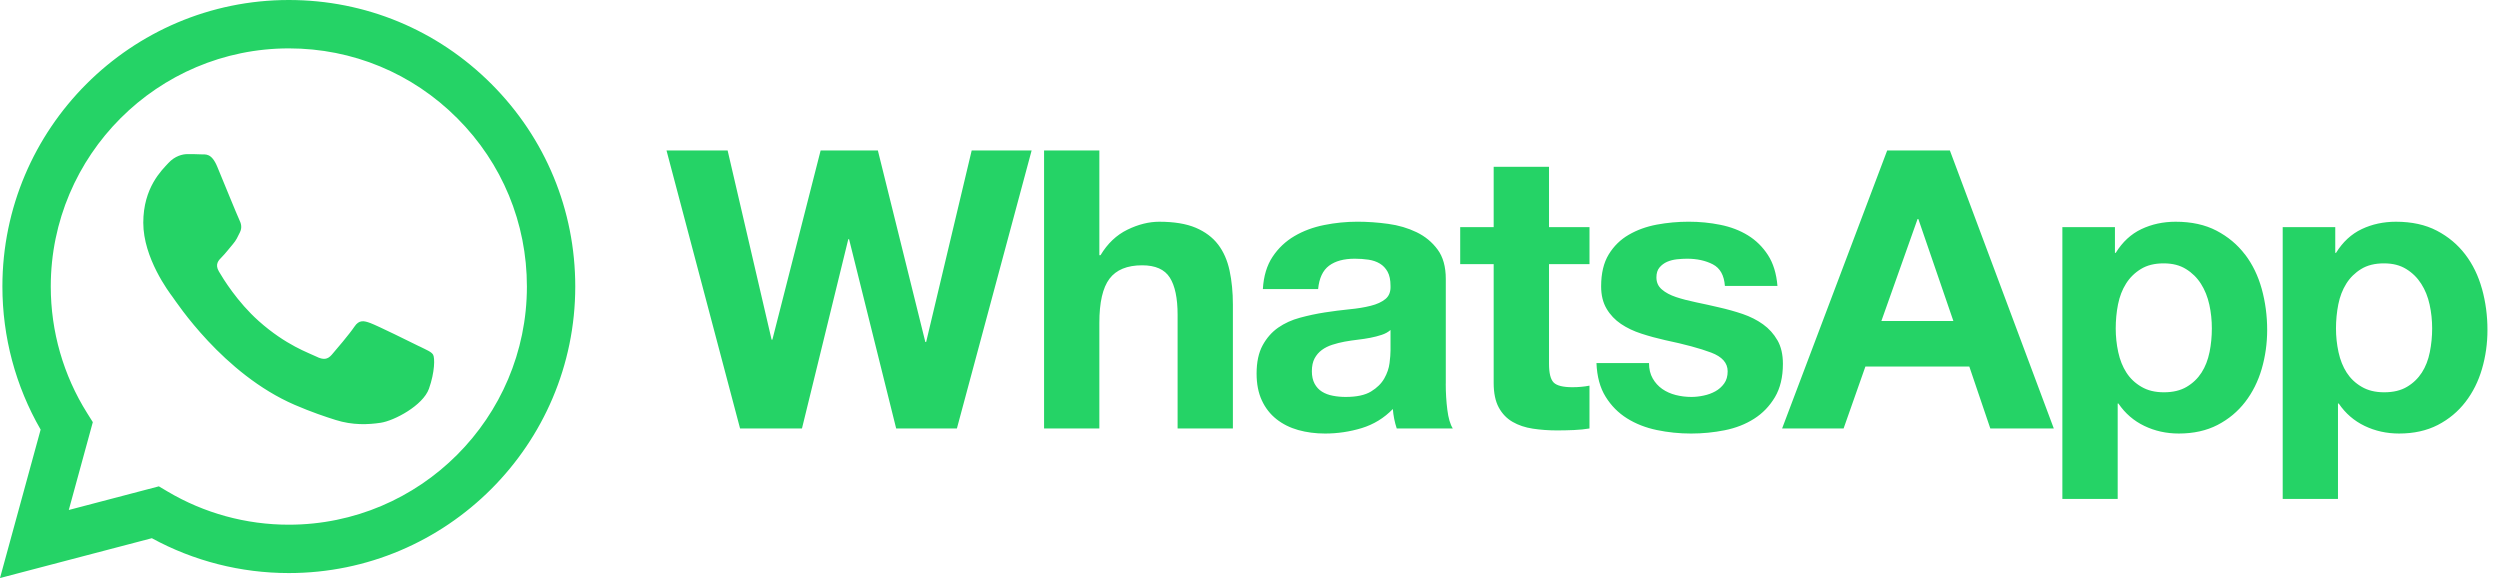 <?xml version="1.0" encoding="UTF-8"?> <svg xmlns="http://www.w3.org/2000/svg" width="173" height="40" viewBox="0 0 173 40" fill="none"><g clip-path="url(#clip0_3542_1282)"><path d="M19.987 0C9.063 0 0.17 8.891 0.166 19.819C0.165 23.312 1.078 26.722 2.812 29.728L0 40L10.508 37.244C13.403 38.823 16.662 39.655 19.979 39.656H19.987C30.911 39.656 39.803 30.764 39.808 19.835C39.81 14.54 37.75 9.56 34.008 5.814C30.265 2.067 25.289 0.002 19.987 0ZM19.987 36.309H19.98C17.025 36.309 14.125 35.513 11.595 34.012L10.994 33.655L4.76 35.291L6.423 29.212L6.032 28.589C4.383 25.966 3.512 22.934 3.513 19.822C3.516 10.738 10.907 3.348 19.994 3.348C24.395 3.35 28.531 5.065 31.641 8.18C34.752 11.293 36.463 15.433 36.462 19.834C36.458 28.918 29.067 36.309 19.987 36.309ZM29.023 23.971C28.529 23.723 26.093 22.525 25.639 22.359C25.185 22.193 24.855 22.111 24.524 22.607C24.194 23.103 23.245 24.218 22.957 24.549C22.668 24.88 22.379 24.921 21.884 24.673C21.389 24.425 19.793 23.901 17.902 22.214C16.429 20.901 15.435 19.279 15.147 18.784C14.858 18.288 15.115 18.02 15.364 17.773C15.587 17.552 15.859 17.195 16.107 16.905C16.355 16.616 16.437 16.41 16.602 16.078C16.766 15.748 16.684 15.458 16.56 15.21C16.436 14.962 15.445 12.525 15.033 11.533C14.631 10.568 14.223 10.697 13.918 10.682C13.63 10.667 13.3 10.665 12.97 10.665C12.639 10.665 12.103 10.789 11.649 11.285C11.194 11.781 9.915 12.979 9.915 15.416C9.915 17.854 11.69 20.21 11.937 20.54C12.185 20.87 15.429 25.873 20.397 28.018C21.579 28.527 22.501 28.832 23.221 29.06C24.407 29.437 25.487 29.384 26.34 29.256C27.291 29.114 29.27 28.058 29.683 26.901C30.095 25.744 30.095 24.753 29.971 24.545C29.847 24.339 29.517 24.215 29.022 23.967L29.023 23.971ZM64.088 23.668H64.034L60.748 10.411H56.788L53.448 23.506H53.395L50.351 10.411H46.122L51.213 29.65H55.496L58.701 16.554H58.756L62.015 29.65H66.217L71.389 10.411H67.241L64.089 23.668H64.088ZM84.29 16.918C83.914 16.424 83.397 16.039 82.742 15.759C82.087 15.483 81.247 15.344 80.224 15.344C79.505 15.344 78.77 15.527 78.014 15.896C77.26 16.264 76.641 16.852 76.156 17.661H76.075V10.411H72.25V29.649H76.075V22.347C76.075 20.928 76.308 19.91 76.776 19.289C77.243 18.67 77.997 18.359 79.038 18.359C79.954 18.359 80.591 18.642 80.951 19.209C81.31 19.774 81.49 20.631 81.49 21.781V29.649H85.316V21.081C85.316 20.219 85.238 19.433 85.086 18.723C84.933 18.015 84.669 17.413 84.291 16.918H84.29ZM100.049 26.551V19.304C100.049 18.458 99.861 17.78 99.482 17.269C99.106 16.757 98.621 16.357 98.029 16.07C97.436 15.783 96.78 15.589 96.062 15.491C95.344 15.392 94.635 15.342 93.935 15.342C93.163 15.342 92.395 15.418 91.632 15.572C90.868 15.725 90.182 15.981 89.571 16.34C88.961 16.699 88.457 17.175 88.064 17.767C87.668 18.361 87.443 19.106 87.39 20.005H91.214C91.286 19.25 91.539 18.71 91.97 18.387C92.401 18.064 92.993 17.903 93.747 17.903C94.088 17.903 94.406 17.925 94.703 17.97C94.998 18.015 95.259 18.103 95.484 18.239C95.709 18.373 95.888 18.562 96.022 18.805C96.157 19.048 96.224 19.377 96.224 19.788C96.242 20.184 96.124 20.483 95.874 20.691C95.622 20.898 95.281 21.055 94.85 21.162C94.419 21.271 93.925 21.352 93.368 21.404C92.811 21.46 92.245 21.533 91.672 21.621C91.096 21.711 90.526 21.832 89.962 21.985C89.396 22.137 88.891 22.367 88.452 22.671C88.012 22.978 87.653 23.386 87.373 23.898C87.095 24.41 86.956 25.062 86.956 25.851C86.956 26.569 87.078 27.189 87.32 27.709C87.562 28.232 87.899 28.662 88.33 29.004C88.761 29.345 89.264 29.597 89.839 29.759C90.412 29.92 91.034 30.001 91.697 30.001C92.559 30.001 93.404 29.875 94.229 29.625C95.055 29.371 95.775 28.933 96.385 28.303C96.403 28.537 96.434 28.766 96.479 28.99C96.524 29.213 96.582 29.435 96.654 29.649H100.533C100.353 29.363 100.227 28.932 100.155 28.356C100.082 27.781 100.046 27.181 100.046 26.551H100.049ZM96.224 24.26C96.224 24.478 96.202 24.765 96.157 25.123C96.113 25.484 95.991 25.837 95.793 26.188C95.595 26.538 95.289 26.84 94.877 27.091C94.464 27.343 93.88 27.468 93.125 27.468C92.82 27.468 92.523 27.442 92.236 27.386C91.949 27.333 91.697 27.238 91.482 27.104C91.266 26.969 91.096 26.785 90.97 26.551C90.845 26.317 90.781 26.031 90.781 25.69C90.781 25.331 90.845 25.033 90.97 24.8C91.096 24.567 91.262 24.374 91.469 24.221C91.674 24.068 91.918 23.947 92.196 23.857C92.474 23.768 92.756 23.696 93.045 23.642C93.35 23.588 93.655 23.542 93.96 23.507C94.267 23.472 94.558 23.426 94.836 23.373C95.115 23.318 95.375 23.251 95.618 23.17C95.86 23.089 96.062 22.979 96.224 22.834V24.261V24.26ZM107.188 11.543H103.362V15.719H101.046V18.278H103.362V26.497C103.362 27.198 103.48 27.764 103.713 28.195C103.947 28.626 104.266 28.96 104.669 29.192C105.074 29.427 105.541 29.583 106.071 29.663C106.599 29.743 107.163 29.785 107.755 29.785C108.133 29.785 108.518 29.775 108.914 29.759C109.308 29.741 109.667 29.706 109.992 29.65V26.686C109.811 26.722 109.623 26.751 109.425 26.767C109.228 26.786 109.022 26.795 108.807 26.795C108.161 26.795 107.729 26.686 107.514 26.471C107.299 26.255 107.192 25.824 107.192 25.177V18.278H109.993V15.719H107.192V11.543H107.188ZM122.998 23.548C122.747 23.107 122.415 22.739 122.002 22.442C121.59 22.147 121.117 21.908 120.589 21.727C120.058 21.549 119.515 21.397 118.958 21.271C118.42 21.145 117.891 21.028 117.37 20.92C116.849 20.812 116.386 20.691 115.982 20.557C115.579 20.422 115.252 20.248 115.001 20.031C114.748 19.816 114.624 19.539 114.624 19.196C114.624 18.909 114.694 18.679 114.838 18.509C114.982 18.338 115.158 18.209 115.364 18.117C115.572 18.028 115.799 17.97 116.05 17.942C116.302 17.916 116.536 17.903 116.75 17.903C117.433 17.903 118.026 18.033 118.53 18.293C119.031 18.554 119.311 19.052 119.363 19.788H123C122.928 18.926 122.708 18.212 122.34 17.646C121.973 17.08 121.51 16.627 120.954 16.285C120.397 15.944 119.765 15.701 119.053 15.558C118.344 15.414 117.613 15.342 116.86 15.342C116.107 15.342 115.368 15.41 114.652 15.543C113.932 15.678 113.286 15.912 112.712 16.245C112.136 16.578 111.675 17.03 111.324 17.605C110.973 18.18 110.798 18.917 110.798 19.815C110.798 20.425 110.925 20.943 111.177 21.365C111.426 21.788 111.76 22.137 112.171 22.416C112.586 22.694 113.058 22.92 113.587 23.089C114.117 23.262 114.66 23.409 115.216 23.535C116.582 23.822 117.647 24.11 118.409 24.398C119.173 24.685 119.554 25.116 119.554 25.691C119.554 26.033 119.474 26.313 119.312 26.538C119.15 26.764 118.948 26.942 118.706 27.077C118.463 27.212 118.193 27.312 117.897 27.373C117.601 27.437 117.317 27.468 117.048 27.468C116.67 27.468 116.308 27.423 115.958 27.334C115.607 27.244 115.297 27.105 115.027 26.916C114.758 26.727 114.537 26.485 114.367 26.188C114.198 25.892 114.111 25.538 114.111 25.123H110.475C110.512 26.057 110.722 26.835 111.109 27.454C111.493 28.074 111.987 28.573 112.59 28.95C113.191 29.327 113.879 29.597 114.652 29.759C115.422 29.92 116.213 30.001 117.02 30.001C117.828 30.001 118.588 29.925 119.351 29.773C120.115 29.62 120.793 29.355 121.385 28.977C121.979 28.6 122.456 28.102 122.826 27.482C123.193 26.861 123.377 26.094 123.377 25.178C123.377 24.53 123.252 23.988 123.001 23.549L122.998 23.548ZM130.594 10.411L123.322 29.65H127.577L129.085 25.366H136.277L137.73 29.65H142.123L134.931 10.411H130.593H130.594ZM130.191 22.214L132.696 15.155H132.749L135.174 22.214H130.191ZM155.349 17.606C154.829 16.924 154.173 16.376 153.383 15.963C152.593 15.55 151.651 15.344 150.556 15.344C149.693 15.344 148.904 15.514 148.186 15.854C147.465 16.196 146.874 16.744 146.408 17.499H146.354V15.719H142.716V34.528H146.544V27.926H146.596C147.063 28.61 147.661 29.125 148.39 29.474C149.115 29.824 149.911 30 150.773 30C151.797 30 152.69 29.801 153.453 29.407C154.216 29.012 154.853 28.481 155.366 27.816C155.878 27.151 156.258 26.389 156.511 25.527C156.761 24.663 156.888 23.765 156.888 22.832C156.888 21.843 156.761 20.897 156.511 19.988C156.258 19.082 155.873 18.286 155.352 17.604L155.349 17.606ZM152.899 24.369C152.79 24.909 152.606 25.379 152.346 25.784C152.086 26.188 151.745 26.517 151.321 26.767C150.9 27.019 150.374 27.146 149.746 27.146C149.118 27.146 148.617 27.02 148.186 26.767C147.755 26.517 147.408 26.188 147.148 25.784C146.887 25.379 146.699 24.909 146.582 24.369C146.465 23.83 146.408 23.282 146.408 22.727C146.408 22.172 146.46 21.594 146.568 21.057C146.677 20.518 146.86 20.042 147.122 19.627C147.38 19.215 147.723 18.878 148.146 18.618C148.568 18.357 149.092 18.225 149.721 18.225C150.35 18.225 150.849 18.357 151.27 18.618C151.692 18.877 152.038 19.218 152.307 19.641C152.576 20.064 152.768 20.544 152.886 21.082C153.004 21.621 153.06 22.17 153.06 22.727C153.06 23.285 153.008 23.831 152.9 24.369H152.899ZM171.753 19.991C171.502 19.085 171.116 18.289 170.594 17.606C170.073 16.924 169.42 16.376 168.629 15.963C167.838 15.55 166.895 15.344 165.8 15.344C164.939 15.344 164.148 15.514 163.431 15.854C162.712 16.196 162.119 16.744 161.652 17.499H161.6V15.719H157.963V34.528H161.788V27.926H161.842C162.309 28.61 162.907 29.125 163.633 29.474C164.36 29.824 165.156 30 166.018 30C167.041 30 167.933 29.801 168.698 29.407C169.46 29.012 170.098 28.481 170.609 27.816C171.123 27.151 171.503 26.389 171.754 25.527C172.007 24.663 172.132 23.765 172.132 22.832C172.132 21.843 172.007 20.897 171.754 19.988L171.753 19.991ZM168.143 24.369C168.036 24.909 167.852 25.379 167.591 25.784C167.329 26.188 166.989 26.517 166.567 26.767C166.145 27.019 165.62 27.146 164.991 27.146C164.362 27.146 163.859 27.02 163.428 26.767C162.996 26.517 162.652 26.188 162.39 25.784C162.131 25.379 161.942 24.909 161.825 24.369C161.708 23.83 161.65 23.282 161.65 22.727C161.65 22.172 161.704 21.594 161.812 21.057C161.92 20.518 162.104 20.042 162.365 19.627C162.624 19.215 162.966 18.878 163.389 18.618C163.81 18.357 164.336 18.225 164.965 18.225C165.594 18.225 166.091 18.357 166.513 18.618C166.935 18.877 167.281 19.218 167.551 19.641C167.821 20.064 168.014 20.544 168.13 21.082C168.248 21.621 168.305 22.17 168.305 22.727C168.305 23.285 168.251 23.831 168.143 24.369Z" fill="#25D366"></path></g><defs><clipPath id="clip0_3542_1282"><rect width="172.131" height="40" fill="white"></rect></clipPath></defs></svg> 
